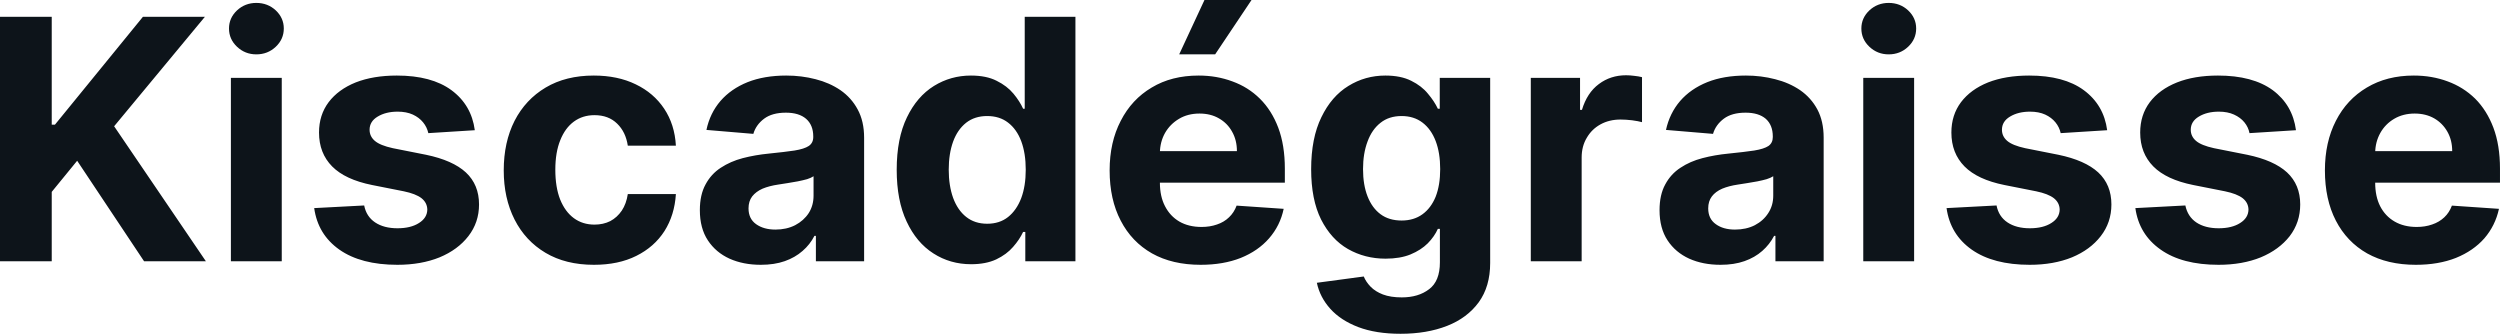 <?xml version="1.0" encoding="UTF-8" standalone="yes"?>
<svg xmlns="http://www.w3.org/2000/svg" width="100%" height="100%" viewBox="0 0 171.071 22.845" fill="#0d141a">
  <path d="M3.54 17.88L0 17.88L0 1.15L3.54 1.15L3.54 8.53L3.76 8.53L9.78 1.15L14.02 1.15L7.81 8.64L14.09 17.88L9.86 17.88L5.28 11.00L3.54 13.13L3.54 17.88ZM19.28 17.88L15.80 17.88L15.80 5.33L19.28 5.33L19.28 17.88ZM17.54 3.72L17.54 3.72Q16.77 3.72 16.22 3.20Q15.67 2.68 15.67 1.95L15.67 1.95Q15.67 1.23 16.22 0.71Q16.77 0.20 17.54 0.20L17.54 0.20Q18.32 0.20 18.87 0.71Q19.42 1.23 19.42 1.95L19.42 1.95Q19.42 2.68 18.87 3.20Q18.32 3.72 17.54 3.72ZM32.49 8.91L32.49 8.91L29.31 9.11Q29.22 8.70 28.95 8.37Q28.68 8.04 28.25 7.84Q27.81 7.64 27.21 7.64L27.21 7.64Q26.40 7.64 25.84 7.98Q25.29 8.31 25.29 8.88L25.29 8.88Q25.29 9.33 25.65 9.64Q26.01 9.95 26.88 10.14L26.88 10.14L29.15 10.59Q30.98 10.97 31.88 11.80Q32.78 12.64 32.78 13.99L32.78 13.99Q32.78 15.22 32.05 16.16Q31.33 17.09 30.08 17.61Q28.82 18.12 27.19 18.12L27.19 18.12Q24.70 18.12 23.22 17.08Q21.75 16.04 21.50 14.24L21.50 14.24L24.92 14.06Q25.07 14.82 25.67 15.22Q26.27 15.62 27.20 15.62L27.20 15.62Q28.11 15.62 28.67 15.26Q29.23 14.91 29.24 14.34L29.24 14.34Q29.23 13.87 28.84 13.56Q28.45 13.26 27.63 13.09L27.63 13.09L25.46 12.66Q23.62 12.29 22.73 11.39Q21.83 10.48 21.83 9.07L21.83 9.07Q21.83 7.87 22.49 6.99Q23.15 6.12 24.34 5.64Q25.54 5.17 27.15 5.17L27.15 5.17Q29.53 5.17 30.89 6.17Q32.26 7.18 32.49 8.91ZM40.64 18.12L40.64 18.12Q38.71 18.12 37.33 17.30Q35.95 16.48 35.21 15.02Q34.47 13.56 34.47 11.66L34.47 11.66Q34.47 9.73 35.21 8.27Q35.96 6.81 37.34 5.99Q38.72 5.17 40.63 5.17L40.63 5.17Q42.27 5.17 43.50 5.77Q44.73 6.36 45.45 7.44Q46.17 8.52 46.25 9.97L46.25 9.97L42.96 9.97Q42.82 9.03 42.23 8.46Q41.64 7.88 40.68 7.88L40.68 7.88Q39.87 7.88 39.27 8.32Q38.67 8.76 38.34 9.59Q38.00 10.42 38.00 11.61L38.00 11.61Q38.00 12.81 38.33 13.65Q38.67 14.49 39.27 14.93Q39.87 15.37 40.68 15.37L40.68 15.37Q41.28 15.37 41.76 15.13Q42.23 14.88 42.55 14.41Q42.86 13.94 42.96 13.28L42.96 13.28L46.25 13.28Q46.16 14.72 45.47 15.81Q44.77 16.90 43.54 17.51Q42.32 18.12 40.64 18.12ZM52.06 18.12L52.06 18.12Q50.86 18.12 49.92 17.70Q48.98 17.27 48.44 16.45Q47.89 15.62 47.89 14.38L47.89 14.38Q47.89 13.33 48.28 12.62Q48.66 11.91 49.32 11.48Q49.99 11.04 50.83 10.82Q51.68 10.60 52.61 10.51L52.61 10.51Q53.70 10.40 54.37 10.30Q55.04 10.19 55.34 9.99Q55.65 9.78 55.65 9.38L55.65 9.38L55.65 9.34Q55.65 8.56 55.16 8.13Q54.67 7.71 53.78 7.71L53.78 7.71Q52.84 7.71 52.29 8.12Q51.73 8.54 51.55 9.16L51.55 9.16L48.34 8.89Q48.58 7.75 49.30 6.91Q50.02 6.08 51.16 5.62Q52.30 5.17 53.80 5.17L53.80 5.17Q54.85 5.17 55.81 5.42Q56.76 5.66 57.51 6.17Q58.26 6.69 58.69 7.49Q59.13 8.30 59.13 9.42L59.13 9.42L59.13 17.88L55.83 17.88L55.83 16.14L55.73 16.14Q55.43 16.73 54.92 17.17Q54.41 17.62 53.70 17.87Q52.99 18.12 52.06 18.12ZM53.06 15.71L53.06 15.71Q53.82 15.71 54.41 15.41Q55.00 15.10 55.34 14.58Q55.67 14.06 55.67 13.39L55.67 13.39L55.67 12.06Q55.51 12.17 55.23 12.26Q54.94 12.34 54.59 12.41Q54.24 12.48 53.89 12.53Q53.54 12.59 53.25 12.63L53.25 12.63Q52.64 12.72 52.18 12.91Q51.73 13.11 51.47 13.44Q51.22 13.77 51.22 14.26L51.22 14.26Q51.22 14.97 51.74 15.34Q52.26 15.71 53.06 15.71ZM66.45 18.08L66.45 18.08Q65.02 18.08 63.87 17.34Q62.71 16.60 62.04 15.16Q61.36 13.72 61.36 11.62L61.36 11.62Q61.36 9.47 62.06 8.03Q62.75 6.60 63.91 5.88Q65.06 5.17 66.44 5.17L66.44 5.17Q67.50 5.17 68.20 5.53Q68.91 5.88 69.35 6.41Q69.78 6.93 70.01 7.44L70.01 7.44L70.12 7.44L70.12 1.15L73.59 1.15L73.59 17.88L70.16 17.88L70.16 15.87L70.01 15.87Q69.77 16.39 69.32 16.90Q68.88 17.41 68.17 17.75Q67.46 18.08 66.45 18.08ZM67.55 15.31L67.55 15.31Q68.40 15.31 68.98 14.85Q69.56 14.39 69.88 13.56Q70.19 12.73 70.19 11.61L70.19 11.61Q70.19 10.49 69.88 9.66Q69.57 8.84 68.98 8.39Q68.40 7.94 67.55 7.94L67.55 7.94Q66.70 7.94 66.11 8.40Q65.52 8.87 65.22 9.69Q64.92 10.52 64.92 11.61L64.92 11.61Q64.92 12.70 65.22 13.54Q65.53 14.38 66.11 14.84Q66.70 15.31 67.55 15.31ZM82.16 18.12L82.16 18.12Q80.22 18.12 78.83 17.34Q77.44 16.55 76.69 15.10Q75.93 13.65 75.93 11.66L75.93 11.66Q75.93 9.73 76.69 8.27Q77.44 6.80 78.81 5.99Q80.17 5.17 82.02 5.17L82.02 5.17Q83.26 5.17 84.33 5.57Q85.41 5.96 86.21 6.75Q87.02 7.55 87.47 8.74Q87.92 9.94 87.92 11.54L87.92 11.54L87.92 12.50L77.32 12.50L77.32 10.34L84.64 10.34Q84.64 9.59 84.31 9.01Q83.99 8.43 83.41 8.10Q82.84 7.77 82.08 7.77L82.08 7.77Q81.28 7.77 80.68 8.13Q80.07 8.49 79.72 9.10Q79.38 9.71 79.37 10.45L79.37 10.45L79.37 12.50Q79.37 13.44 79.72 14.11Q80.07 14.79 80.70 15.16Q81.34 15.53 82.22 15.53L82.22 15.53Q82.80 15.53 83.28 15.36Q83.76 15.20 84.10 14.87Q84.44 14.55 84.62 14.07L84.62 14.07L87.84 14.29Q87.60 15.44 86.84 16.31Q86.09 17.17 84.90 17.65Q83.71 18.12 82.16 18.12ZM83.15 3.72L80.69 3.72L82.42 0L85.64 0L83.15 3.72ZM95.84 22.84L95.84 22.84Q94.15 22.84 92.94 22.38Q91.74 21.92 91.03 21.13Q90.32 20.34 90.11 19.35L90.11 19.35L93.32 18.92Q93.47 19.29 93.79 19.62Q94.11 19.95 94.63 20.15Q95.16 20.35 95.92 20.35L95.92 20.35Q97.06 20.35 97.79 19.79Q98.53 19.24 98.53 17.95L98.53 17.95L98.53 15.66L98.39 15.66Q98.16 16.18 97.70 16.65Q97.24 17.11 96.52 17.41Q95.81 17.70 94.81 17.70L94.81 17.70Q93.40 17.70 92.24 17.04Q91.09 16.38 90.40 15.02Q89.72 13.66 89.72 11.58L89.72 11.58Q89.72 9.45 90.42 8.02Q91.11 6.59 92.27 5.88Q93.42 5.17 94.80 5.17L94.80 5.17Q95.86 5.17 96.57 5.53Q97.28 5.88 97.71 6.41Q98.15 6.93 98.39 7.44L98.39 7.44L98.52 7.44L98.52 5.33L101.97 5.33L101.97 18.00Q101.97 19.60 101.19 20.68Q100.40 21.76 99.02 22.30Q97.64 22.84 95.84 22.84ZM95.91 15.09L95.91 15.09Q96.75 15.09 97.34 14.66Q97.92 14.24 98.24 13.46Q98.55 12.67 98.55 11.57L98.55 11.57Q98.55 10.46 98.24 9.65Q97.93 8.84 97.34 8.39Q96.75 7.94 95.91 7.94L95.91 7.94Q95.05 7.94 94.47 8.40Q93.88 8.86 93.58 9.68Q93.27 10.50 93.27 11.57L93.27 11.57Q93.27 12.65 93.58 13.44Q93.89 14.23 94.47 14.66Q95.05 15.09 95.91 15.09ZM108.23 17.88L104.75 17.88L104.75 5.33L108.12 5.33L108.12 7.52L108.25 7.52Q108.60 6.35 109.41 5.75Q110.21 5.15 111.27 5.15L111.27 5.15Q111.53 5.15 111.83 5.19Q112.13 5.22 112.36 5.28L112.36 5.28L112.36 8.36Q112.12 8.29 111.68 8.23Q111.25 8.18 110.89 8.18L110.89 8.18Q110.12 8.18 109.52 8.51Q108.92 8.84 108.58 9.43Q108.23 10.01 108.23 10.78L108.23 10.78L108.23 17.88ZM117.73 18.12L117.73 18.12Q116.53 18.12 115.59 17.70Q114.65 17.27 114.11 16.45Q113.56 15.62 113.56 14.38L113.56 14.38Q113.56 13.33 113.95 12.62Q114.33 11.91 114.99 11.48Q115.65 11.04 116.50 10.82Q117.34 10.60 118.28 10.51L118.28 10.51Q119.37 10.40 120.04 10.30Q120.71 10.19 121.01 9.99Q121.31 9.78 121.31 9.38L121.31 9.38L121.31 9.34Q121.31 8.56 120.83 8.13Q120.34 7.71 119.45 7.71L119.45 7.71Q118.51 7.71 117.96 8.12Q117.40 8.54 117.22 9.16L117.22 9.16L114.00 8.89Q114.25 7.75 114.97 6.91Q115.69 6.08 116.83 5.62Q117.96 5.17 119.47 5.17L119.47 5.17Q120.51 5.17 121.47 5.42Q122.43 5.66 123.18 6.17Q123.93 6.69 124.36 7.49Q124.79 8.30 124.79 9.42L124.79 9.42L124.79 17.88L121.49 17.88L121.49 16.14L121.40 16.14Q121.09 16.73 120.59 17.17Q120.08 17.62 119.37 17.87Q118.66 18.12 117.73 18.12ZM118.72 15.71L118.72 15.71Q119.49 15.71 120.08 15.41Q120.67 15.10 121.00 14.58Q121.34 14.06 121.34 13.39L121.34 13.39L121.34 12.06Q121.17 12.17 120.89 12.26Q120.61 12.34 120.26 12.41Q119.91 12.48 119.56 12.53Q119.21 12.59 118.92 12.63L118.92 12.63Q118.31 12.72 117.85 12.91Q117.39 13.11 117.14 13.44Q116.89 13.77 116.89 14.26L116.89 14.26Q116.89 14.97 117.41 15.34Q117.92 15.71 118.72 15.71ZM130.98 17.88L127.50 17.88L127.50 5.33L130.98 5.33L130.98 17.88ZM129.24 3.72L129.24 3.72Q128.47 3.72 127.92 3.20Q127.37 2.68 127.37 1.95L127.37 1.95Q127.37 1.23 127.92 0.71Q128.47 0.20 129.24 0.20L129.24 0.20Q130.02 0.20 130.57 0.71Q131.12 1.23 131.12 1.95L131.12 1.95Q131.12 2.68 130.57 3.20Q130.02 3.72 129.24 3.72ZM144.19 8.91L144.19 8.91L141.01 9.11Q140.92 8.70 140.65 8.37Q140.38 8.04 139.95 7.84Q139.51 7.64 138.91 7.64L138.91 7.64Q138.10 7.64 137.54 7.98Q136.99 8.31 136.99 8.88L136.99 8.88Q136.99 9.33 137.35 9.64Q137.71 9.95 138.58 10.14L138.58 10.14L140.85 10.59Q142.68 10.97 143.58 11.80Q144.48 12.64 144.48 13.99L144.48 13.99Q144.48 15.22 143.75 16.16Q143.03 17.09 141.78 17.61Q140.52 18.12 138.89 18.12L138.89 18.12Q136.40 18.12 134.92 17.08Q133.45 16.04 133.20 14.24L133.20 14.24L136.62 14.06Q136.77 14.82 137.37 15.22Q137.97 15.62 138.90 15.62L138.90 15.62Q139.81 15.62 140.37 15.26Q140.93 14.91 140.94 14.34L140.94 14.34Q140.93 13.87 140.54 13.56Q140.15 13.26 139.33 13.09L139.33 13.09L137.16 12.66Q135.32 12.29 134.43 11.39Q133.53 10.48 133.53 9.07L133.53 9.07Q133.53 7.87 134.19 6.99Q134.85 6.12 136.04 5.64Q137.24 5.17 138.85 5.17L138.85 5.17Q141.23 5.17 142.59 6.17Q143.96 7.18 144.19 8.91ZM157.11 8.91L157.11 8.91L153.93 9.11Q153.85 8.70 153.58 8.37Q153.31 8.04 152.87 7.84Q152.43 7.64 151.83 7.64L151.83 7.64Q151.02 7.64 150.46 7.98Q149.91 8.31 149.91 8.88L149.91 8.88Q149.91 9.33 150.27 9.64Q150.63 9.95 151.50 10.14L151.50 10.14L153.77 10.59Q155.60 10.97 156.50 11.80Q157.40 12.64 157.40 13.99L157.40 13.99Q157.40 15.22 156.68 16.16Q155.95 17.09 154.70 17.61Q153.44 18.12 151.81 18.12L151.81 18.12Q149.32 18.12 147.85 17.08Q146.37 16.04 146.12 14.24L146.12 14.24L149.54 14.06Q149.70 14.82 150.29 15.22Q150.89 15.62 151.82 15.62L151.82 15.62Q152.73 15.62 153.29 15.26Q153.85 14.91 153.86 14.34L153.86 14.34Q153.85 13.87 153.46 13.56Q153.07 13.26 152.25 13.09L152.25 13.09L150.08 12.66Q148.24 12.29 147.35 11.39Q146.45 10.48 146.45 9.07L146.45 9.07Q146.45 7.87 147.11 6.99Q147.77 6.12 148.97 5.64Q150.16 5.17 151.77 5.17L151.77 5.17Q154.15 5.17 155.52 6.17Q156.88 7.18 157.11 8.91ZM165.31 18.12L165.31 18.12Q163.38 18.12 161.98 17.34Q160.59 16.55 159.84 15.10Q159.09 13.65 159.09 11.66L159.09 11.66Q159.09 9.73 159.84 8.27Q160.59 6.80 161.96 5.99Q163.33 5.17 165.17 5.17L165.17 5.17Q166.42 5.17 167.49 5.57Q168.56 5.96 169.37 6.75Q170.17 7.55 170.62 8.74Q171.07 9.94 171.07 11.54L171.07 11.54L171.07 12.50L160.48 12.50L160.48 10.34L167.80 10.34Q167.80 9.59 167.47 9.01Q167.14 8.43 166.57 8.10Q165.99 7.77 165.23 7.77L165.23 7.77Q164.44 7.77 163.83 8.13Q163.22 8.49 162.88 9.10Q162.54 9.71 162.53 10.45L162.53 10.45L162.53 12.50Q162.53 13.44 162.87 14.11Q163.22 14.79 163.86 15.16Q164.50 15.53 165.37 15.53L165.37 15.53Q165.95 15.53 166.43 15.36Q166.91 15.20 167.26 14.87Q167.60 14.55 167.78 14.07L167.78 14.07L171.00 14.29Q170.75 15.44 170.00 16.31Q169.24 17.17 168.05 17.65Q166.86 18.12 165.31 18.12Z" preserveAspectRatio="none"/>
</svg>